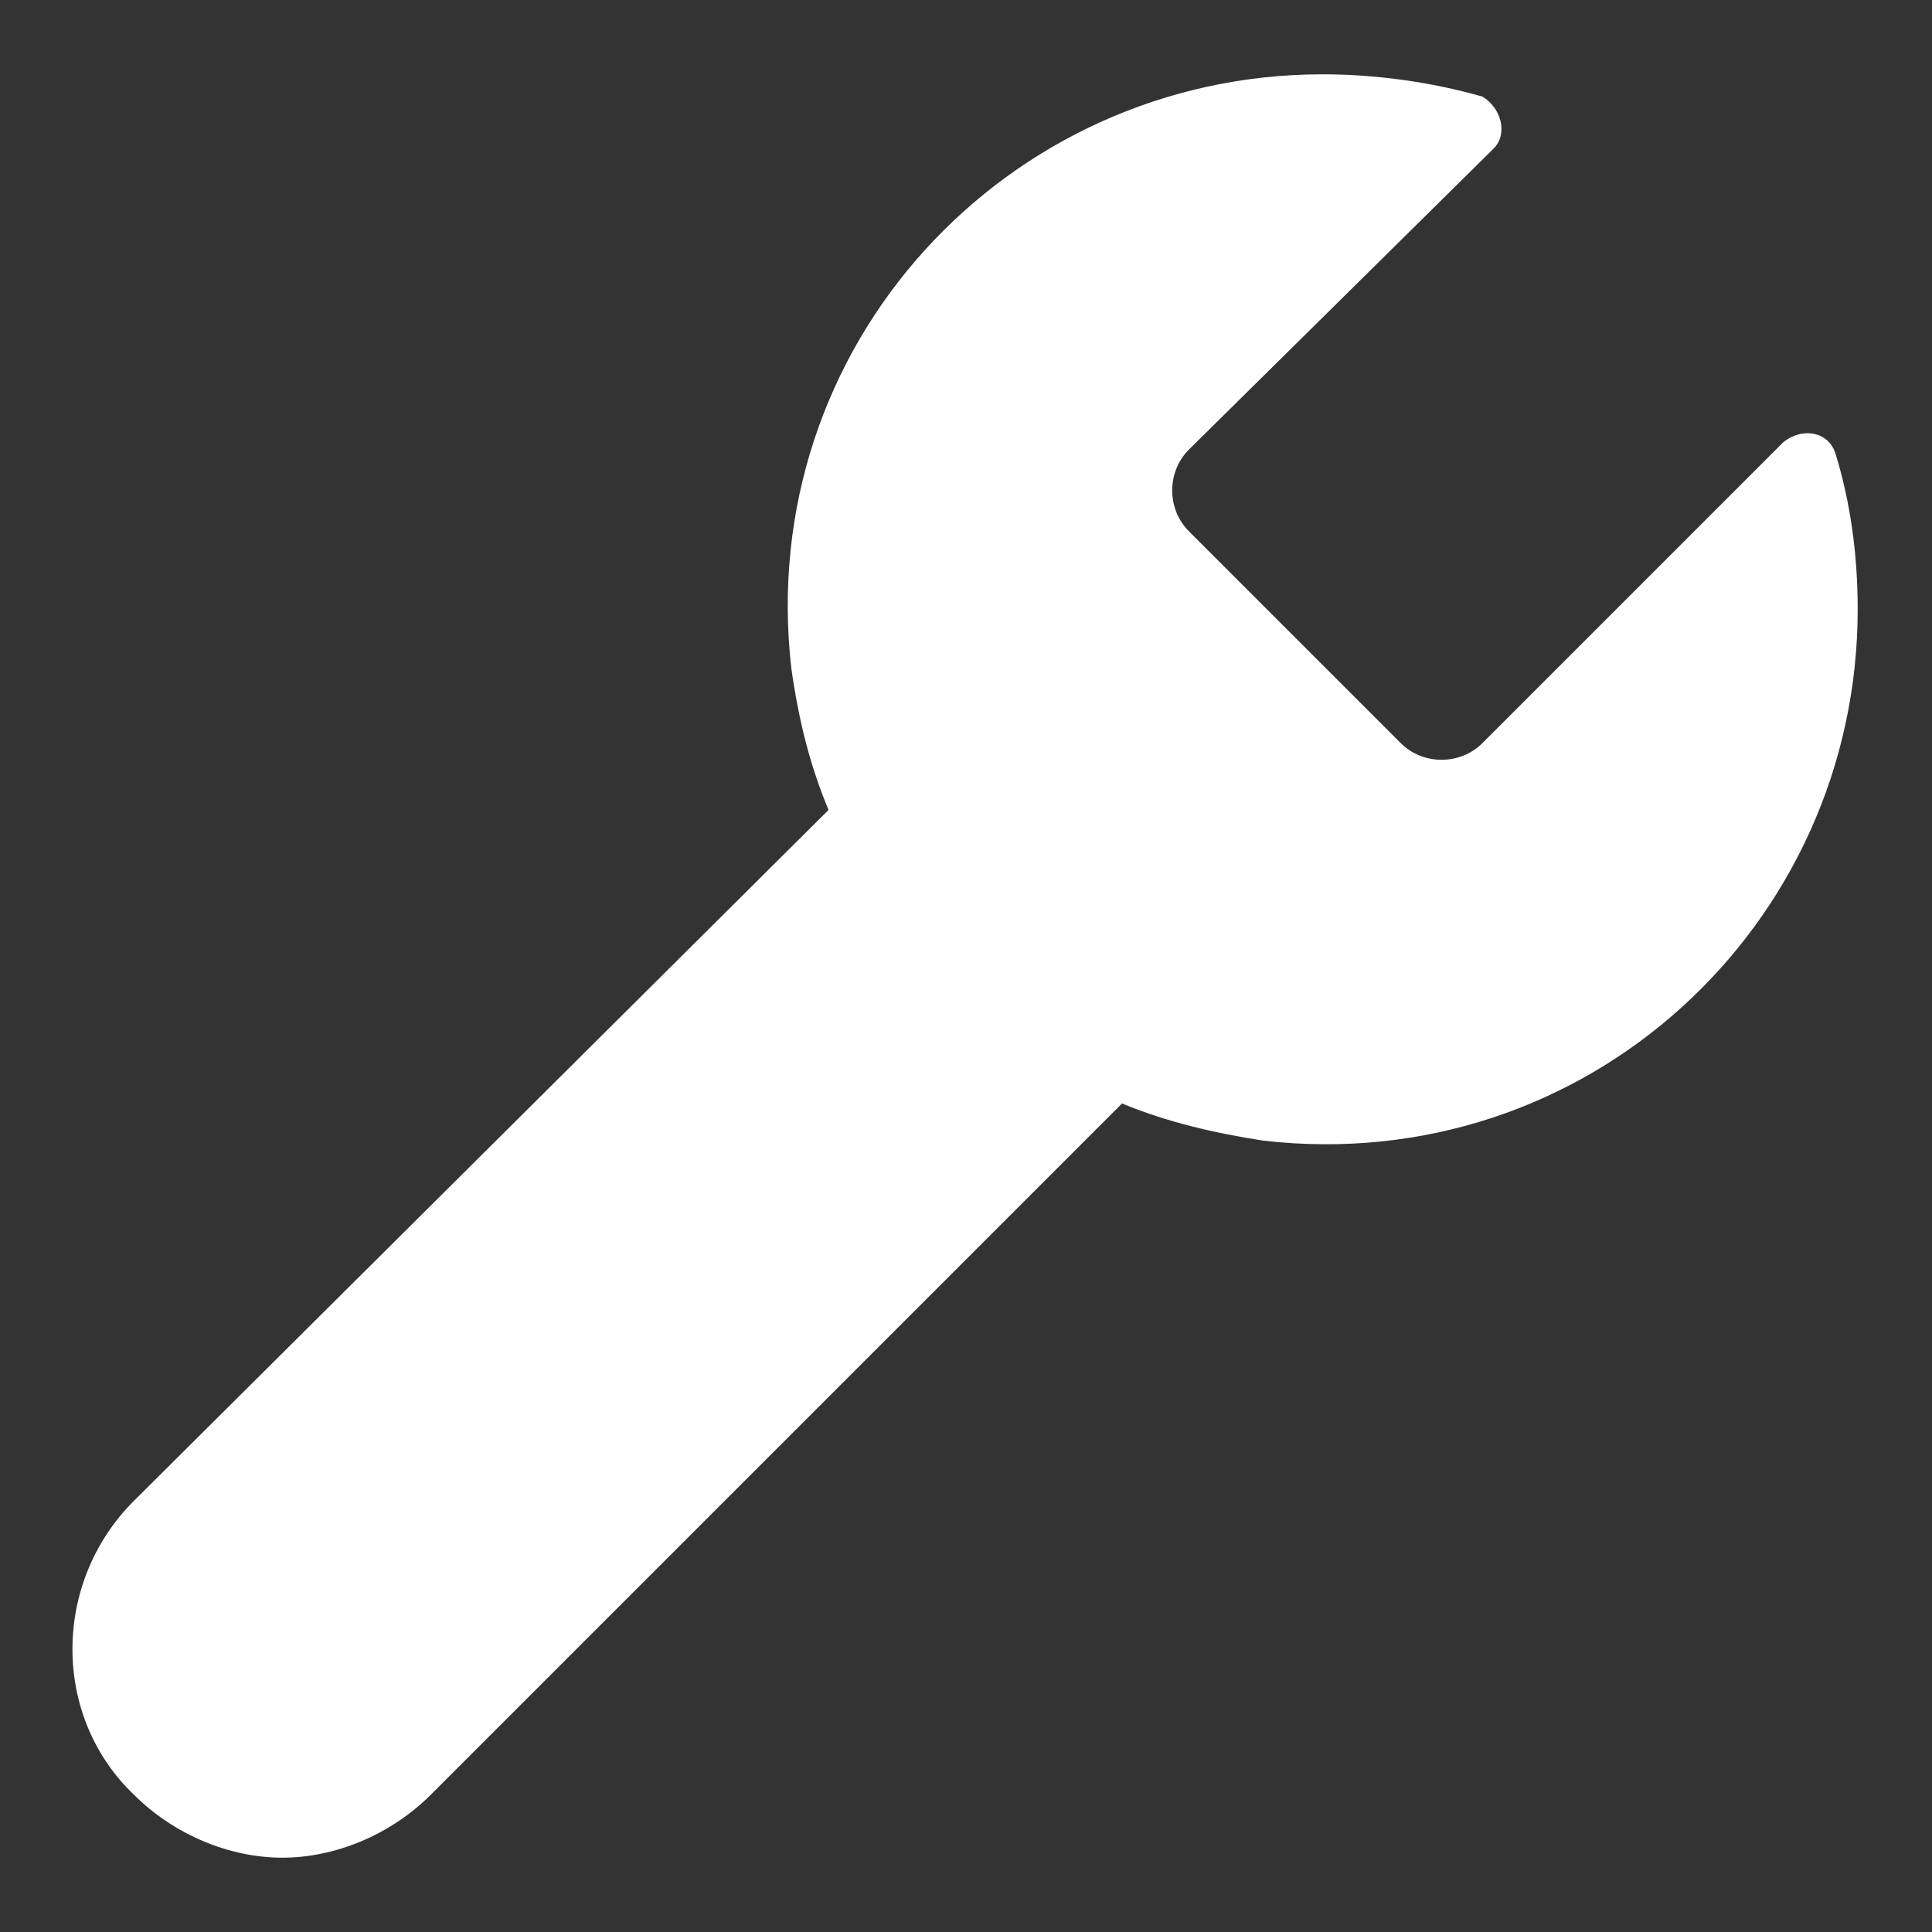 <svg width="800" height="800" viewBox="0 0 800 800" fill="none" xmlns="http://www.w3.org/2000/svg">
<rect x="0" y="0" width="800" height="800" fill="#333333" stroke="none"/>
<path d="M760 187.692C756.923 178.461 746.154 176.923 738.461 183.077L613.846 307.692C604.615 316.923 589.231 316.923 580 307.692L492.308 220C483.077 210.769 483.077 195.384 492.308 186.154L618.461 61.538C624.615 55.384 621.538 44.615 613.846 40C592.308 33.846 569.231 30.769 547.692 30.769C416.923 30.769 312.308 143.077 327.692 276.923C330.769 298.461 335.385 316.923 343.077 335.384L55.385 621.538C21.538 655.384 21.538 710.769 55.385 743.077C72.308 760 95.385 769.231 116.923 769.231C138.462 769.231 161.538 760 178.462 743.077L464.615 456.923C483.077 464.615 503.077 469.231 523.077 472.308C656.923 487.692 769.231 383.077 769.231 252.308C769.231 229.231 766.154 207.692 760 187.692Z" fill="white"/>
</svg>
